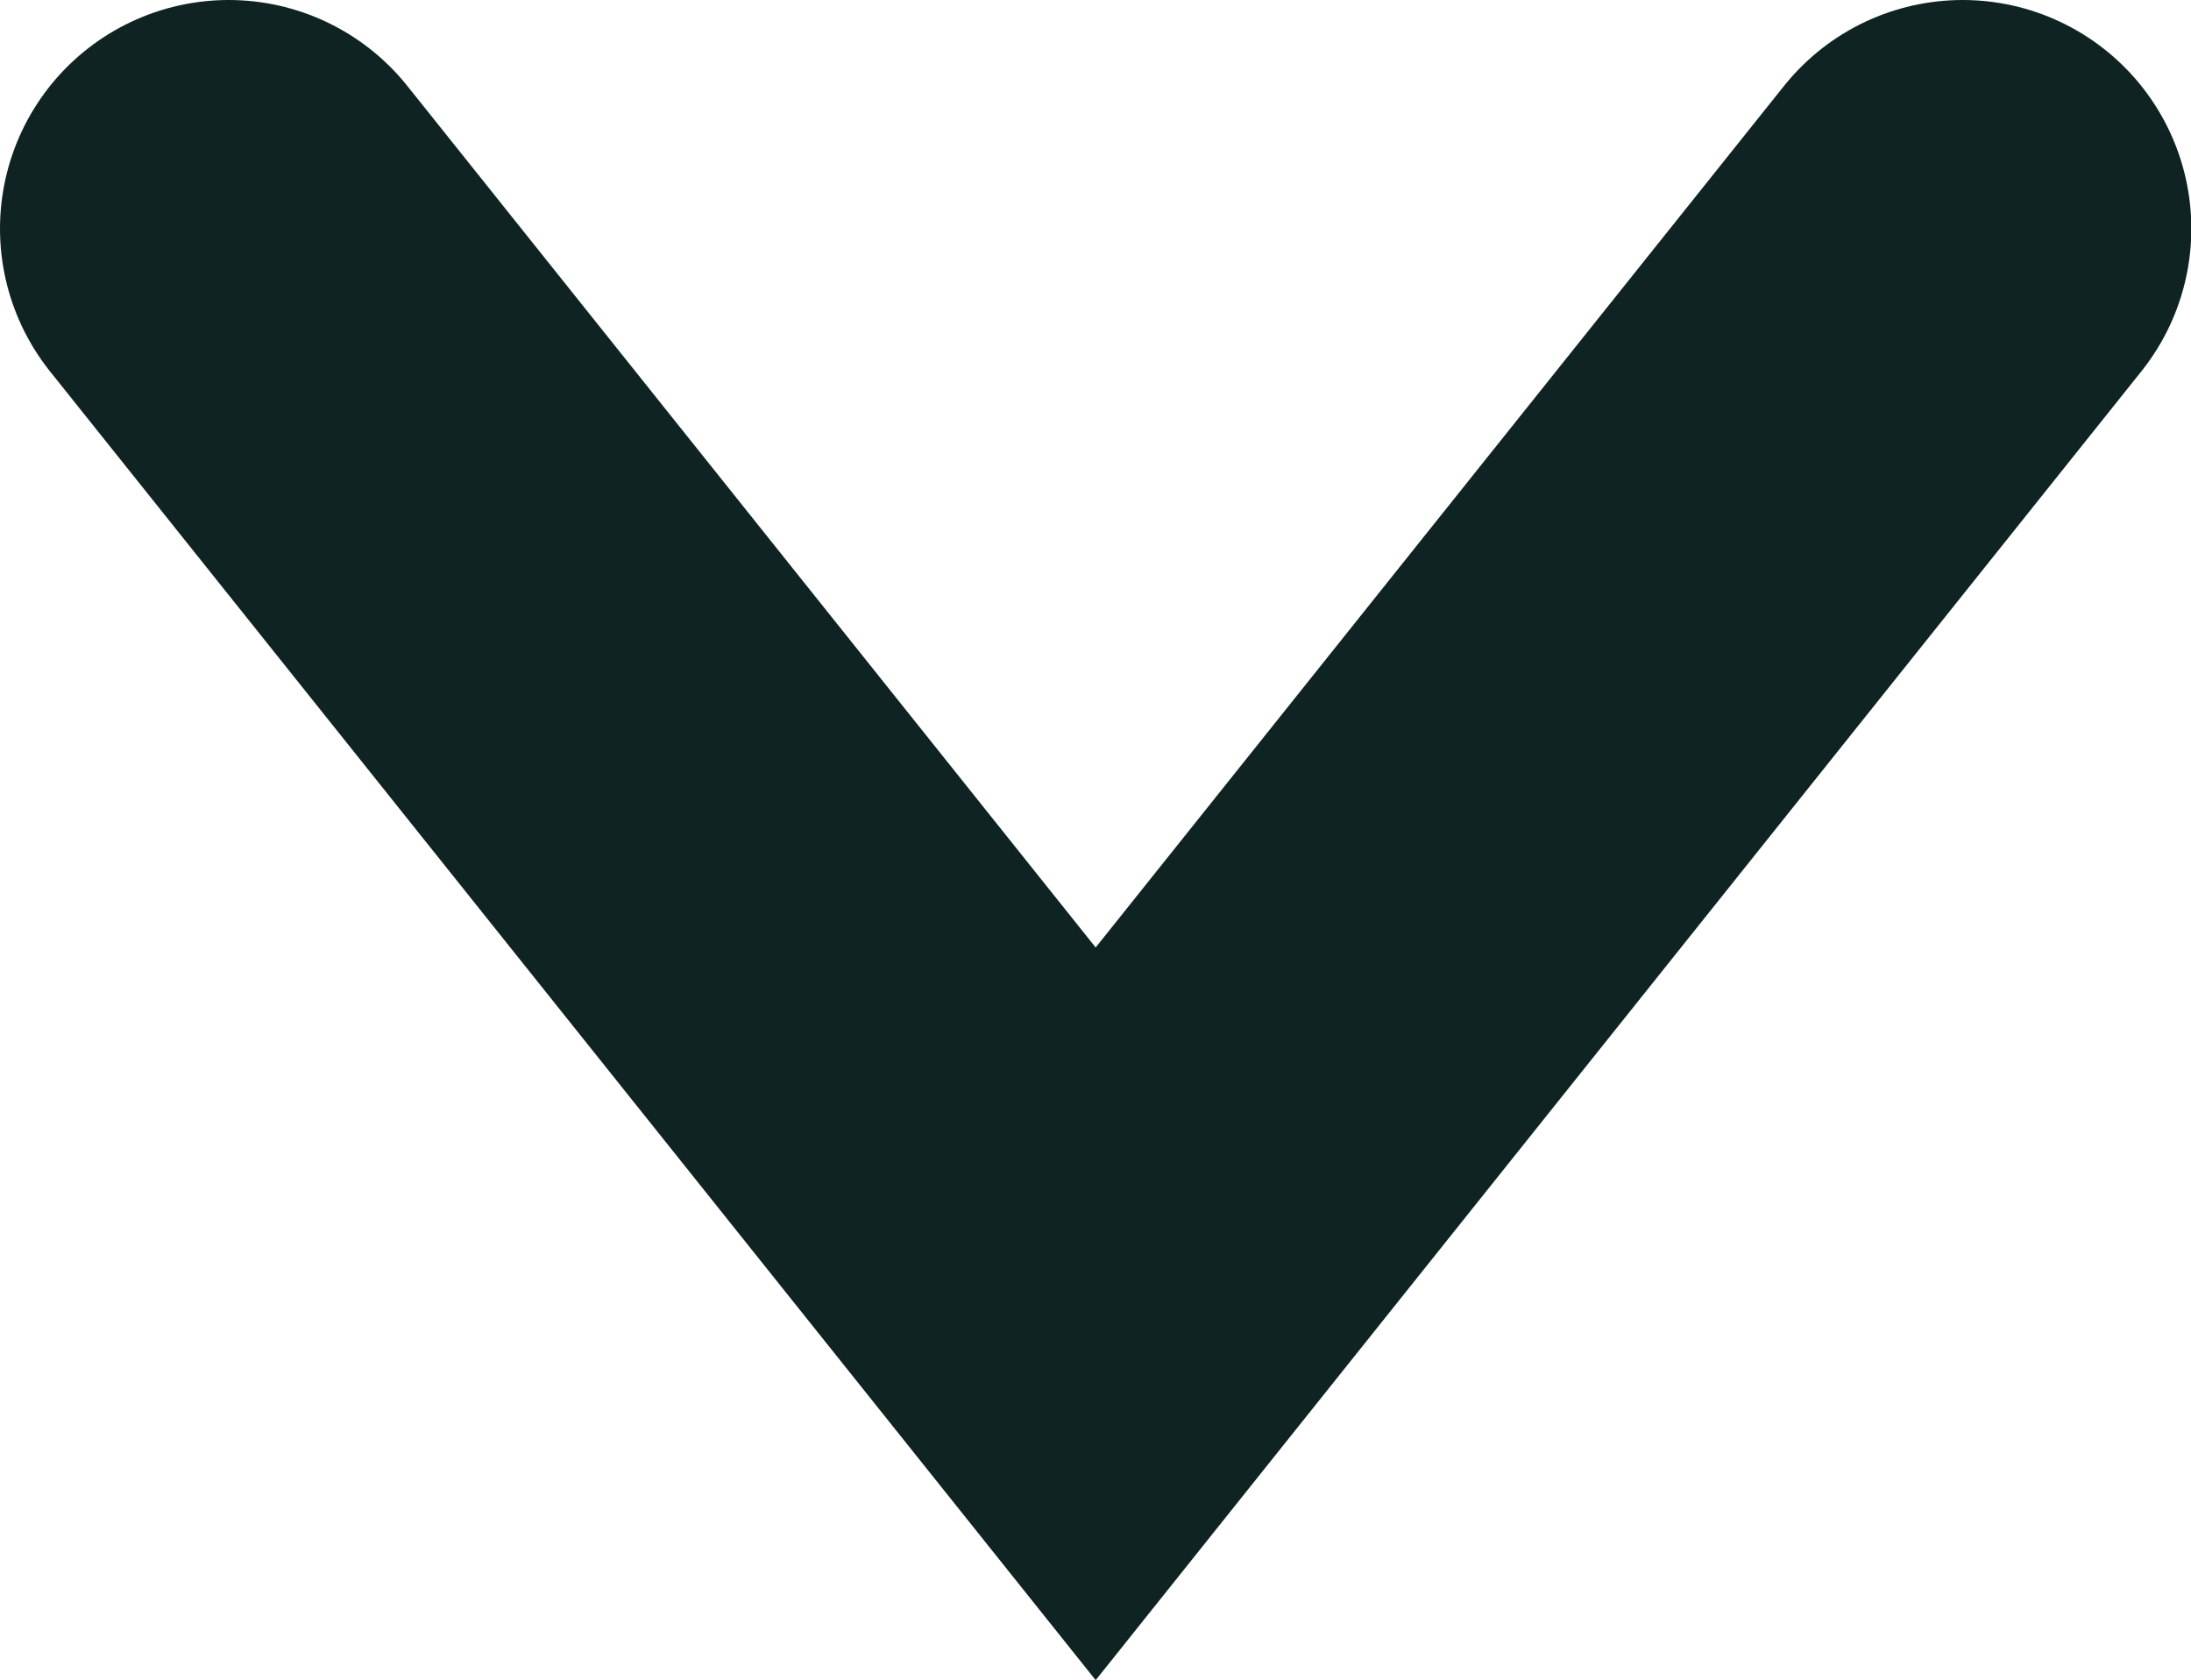 <?xml version="1.0" encoding="UTF-8"?><svg id="arrow-down" xmlns="http://www.w3.org/2000/svg" viewBox="0 0 64.77 49.67"><polyline points="6.76 6.76 32.39 38.84 58.02 6.76" style="fill:none; stroke:#0F2323; stroke-linecap:round; stroke-width:13.52px;"/></svg>